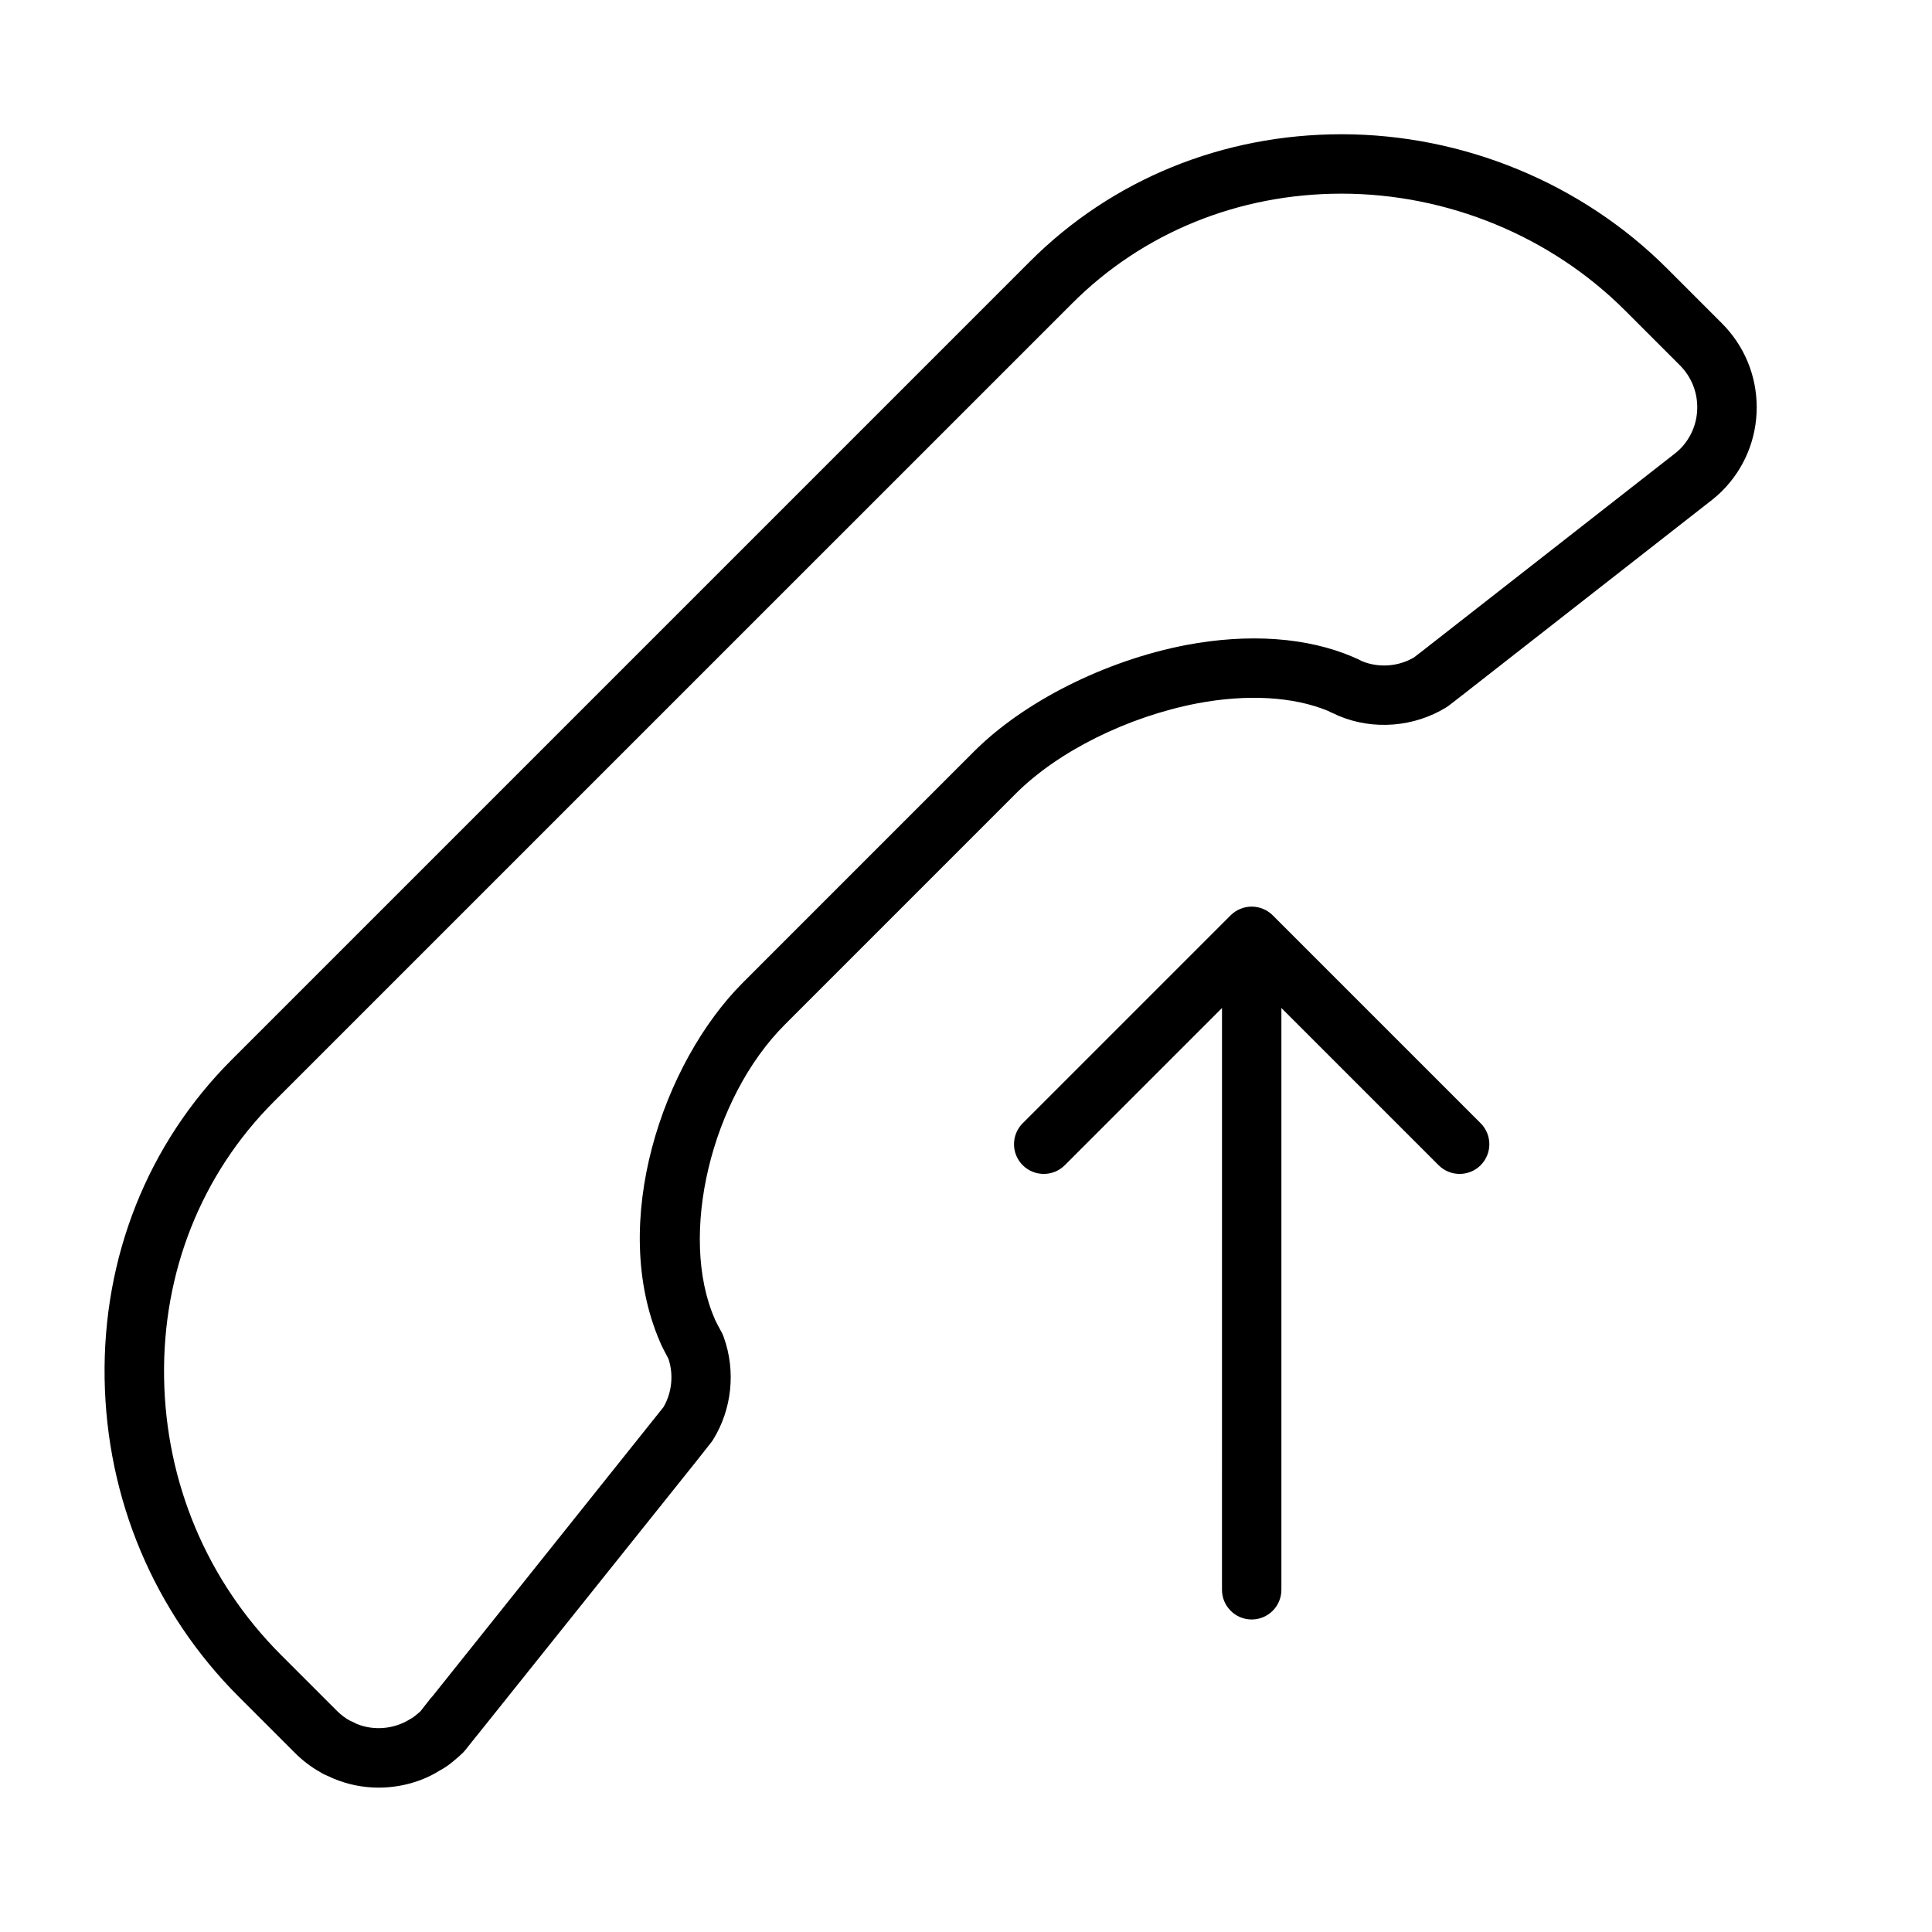 <?xml version="1.0" encoding="UTF-8"?>
<!-- Uploaded to: ICON Repo, www.svgrepo.com, Generator: ICON Repo Mixer Tools -->
<svg fill="#000000" width="800px" height="800px" version="1.1" viewBox="144 144 512 512" xmlns="http://www.w3.org/2000/svg">
 <g>
  <path d="m600.3 229.66-14.523-14.523c-22.602-22.602-54.031-35.559-86.246-35.559-31.512 0-60.844 11.973-82.586 33.715l-211.52 211.52c-22.254 22.246-34.219 52.277-33.699 84.539 0.512 31.949 13.129 61.887 35.543 84.297l14.863 14.863c2.039 2.047 4.352 3.801 6.723 5.117 1 0.66 1.922 0.969 2.379 1.18l0.008-0.008c0.355 0.188 0.723 0.371 1.102 0.52 3.809 1.598 7.848 2.418 11.996 2.418 5.832 0 11.539-1.629 16.027-4.434 1.371-0.723 2.684-1.629 3.832-2.621 0.754-0.605 1.66-1.379 2.519-2.227 0.211-0.211 0.41-0.441 0.598-0.676l2.746-3.457c0.117-0.141 0.234-0.27 0.348-0.41l58.324-72.918 3.731-4.738c0.18-0.219 0.348-0.465 0.496-0.707 5.016-8.055 6.078-18.223 2.832-27.207 0-0.008-0.008-0.016-0.008-0.031-0.156-0.457-0.355-0.898-0.598-1.332-0.598-1.062-1.148-2.148-1.699-3.25-0.016-0.055-0.039-0.109-0.062-0.164h0.008c-9.676-22.02-1-58.488 18.562-78.043l61.23-61.238c11.164-11.164 29.566-20.316 47.996-23.875 13.234-2.512 25.457-1.82 34.668 1.961 0.691 0.379 1.309 0.613 1.707 0.789l0.008-0.008c0.379 0.211 0.781 0.402 1.188 0.566 9.172 3.856 20.012 2.977 28.512-2.281 0.227-0.141 0.457-0.301 0.668-0.465l4.402-3.402c0.102-0.078 0.203-0.164 0.309-0.25l65.227-51.004c0.805-0.66 1.668-1.402 2.402-2.133 5.961-5.953 9.234-13.863 9.234-22.262-0.012-8.395-3.285-16.309-9.246-22.258zm-11.129 33.395c-0.387 0.387-0.859 0.762-1.117 0.984l-65.281 51.043c-0.086 0.062-0.164 0.133-0.25 0.203l-3.809 2.945c-4.18 2.457-9.406 2.809-13.816 0.969-0.605-0.332-1.219-0.629-1.801-0.859-0.164-0.078-0.324-0.156-0.496-0.227-12.203-5.219-27.621-6.32-44.328-3.164-21.379 4.133-42.902 14.949-56.168 28.215l-61.23 61.238c-21.246 21.238-35.629 63.59-21.988 95.172 0.102 0.293 0.227 0.582 0.363 0.859 0.621 1.234 1.234 2.465 1.898 3.668 1.402 4.25 0.914 8.98-1.332 12.809l-61.211 76.625c-0.211 0.211-0.41 0.441-0.598 0.676l-2.566 3.281c-0.316 0.316-0.746 0.652-1.281 1.094-0.434 0.371-0.789 0.621-1.59 1.07-4.211 2.598-9.547 3.055-14.074 1.18-0.566-0.309-1.148-0.598-1.77-0.852-1.164-0.613-2.356-1.52-3.449-2.606l-14.863-14.863c-19.5-19.508-30.488-45.57-30.93-73.406-0.449-27.969 9.887-53.953 29.094-73.164l211.52-211.51c18.746-18.777 44.125-29.113 71.434-29.113 28.07 0 55.449 11.281 75.113 30.945l14.523 14.523c2.984 2.984 4.621 6.934 4.621 11.133 0.004 4.195-1.633 8.148-4.617 11.133z"/>
  <path d="m475.71 573.18c4.344 0 7.871-3.519 7.871-7.871v-154.18l41.668 41.668c1.535 1.535 3.551 2.305 5.566 2.305s4.031-0.77 5.566-2.305c3.078-3.078 3.078-8.055 0-11.133l-55.105-55.105c-0.723-0.723-1.598-1.309-2.559-1.699-1.93-0.797-4.094-0.797-6.023 0-0.961 0.402-1.836 0.977-2.559 1.699l-55.105 55.105c-3.078 3.078-3.078 8.055 0 11.133 1.547 1.535 3.562 2.305 5.578 2.305s4.031-0.77 5.566-2.305l41.668-41.668-0.004 154.18c0 4.352 3.527 7.871 7.871 7.871z"/>
 </g>
</svg>